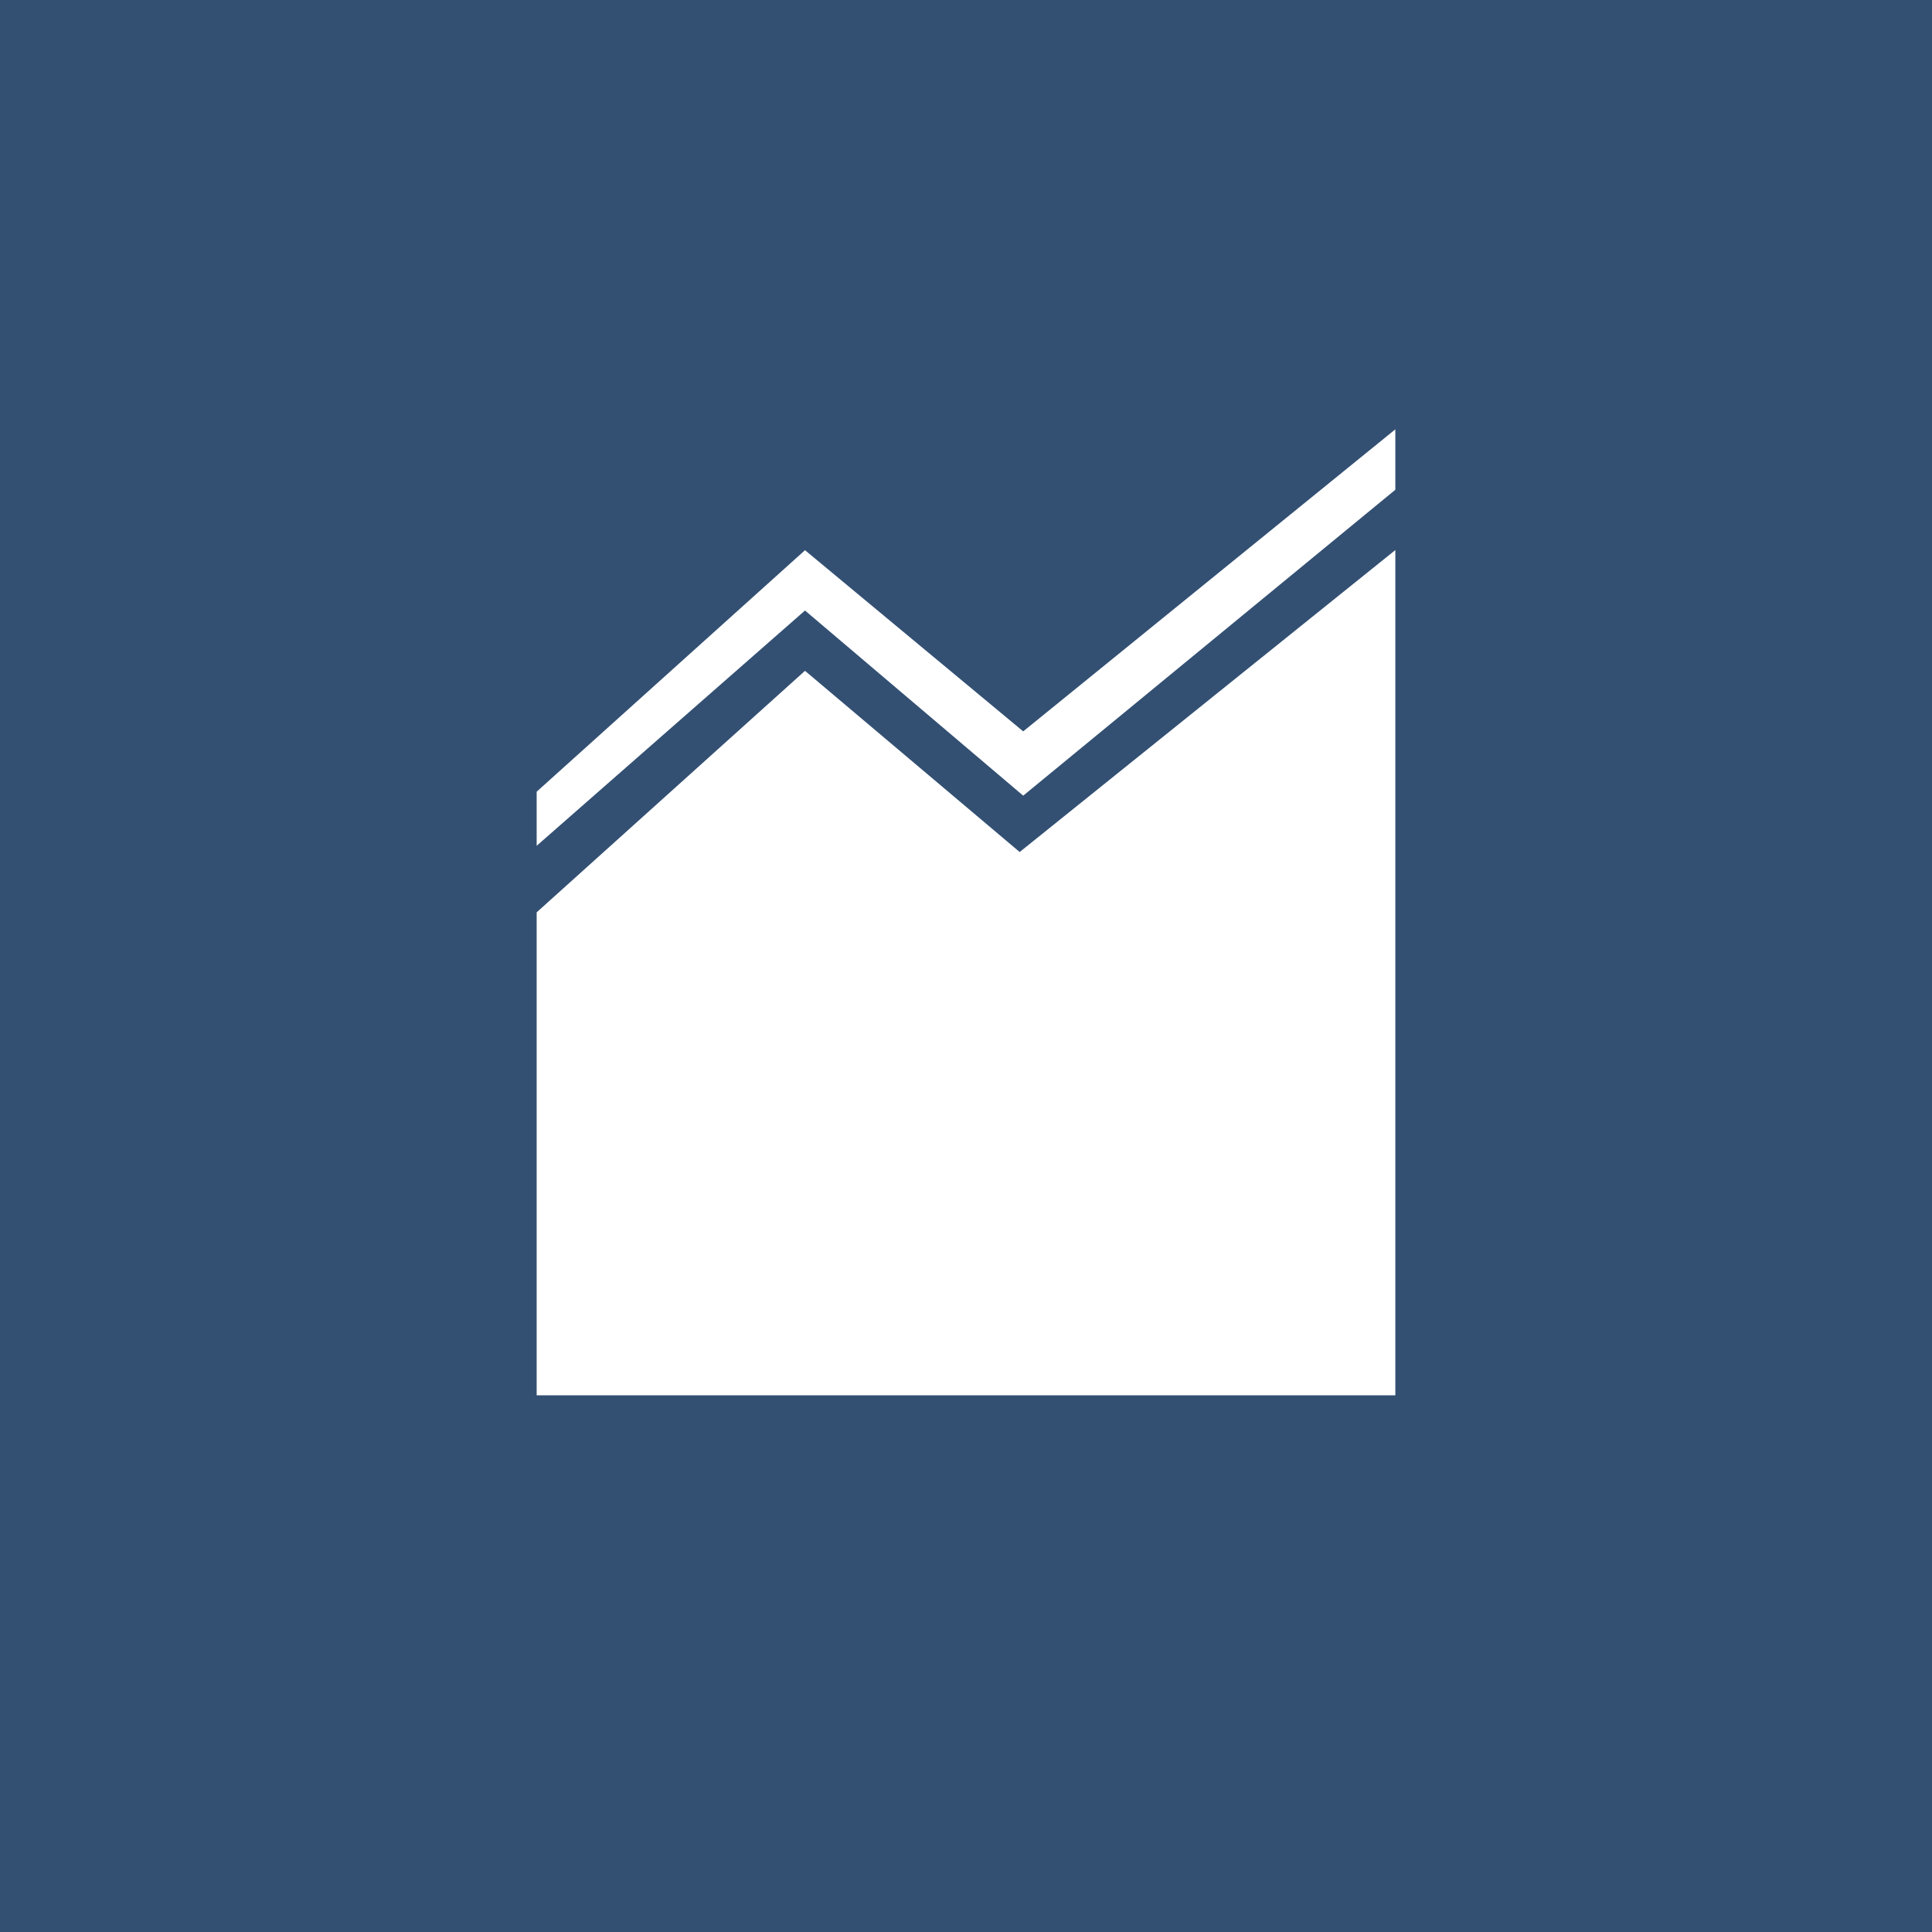 <svg xmlns="http://www.w3.org/2000/svg" width="18" height="18" fill="none"><path fill="#335073" d="M0 0h18v18H0z"/><path fill="#fff" d="M13 5.125V13H5V8.5l2.5-2.25 2 1.688z"/><path fill="#fff" d="M13 4v.563l-3.467 2.85L7.5 5.688 5 7.88v-.504l2.5-2.25 2.033 1.688z"/></svg>